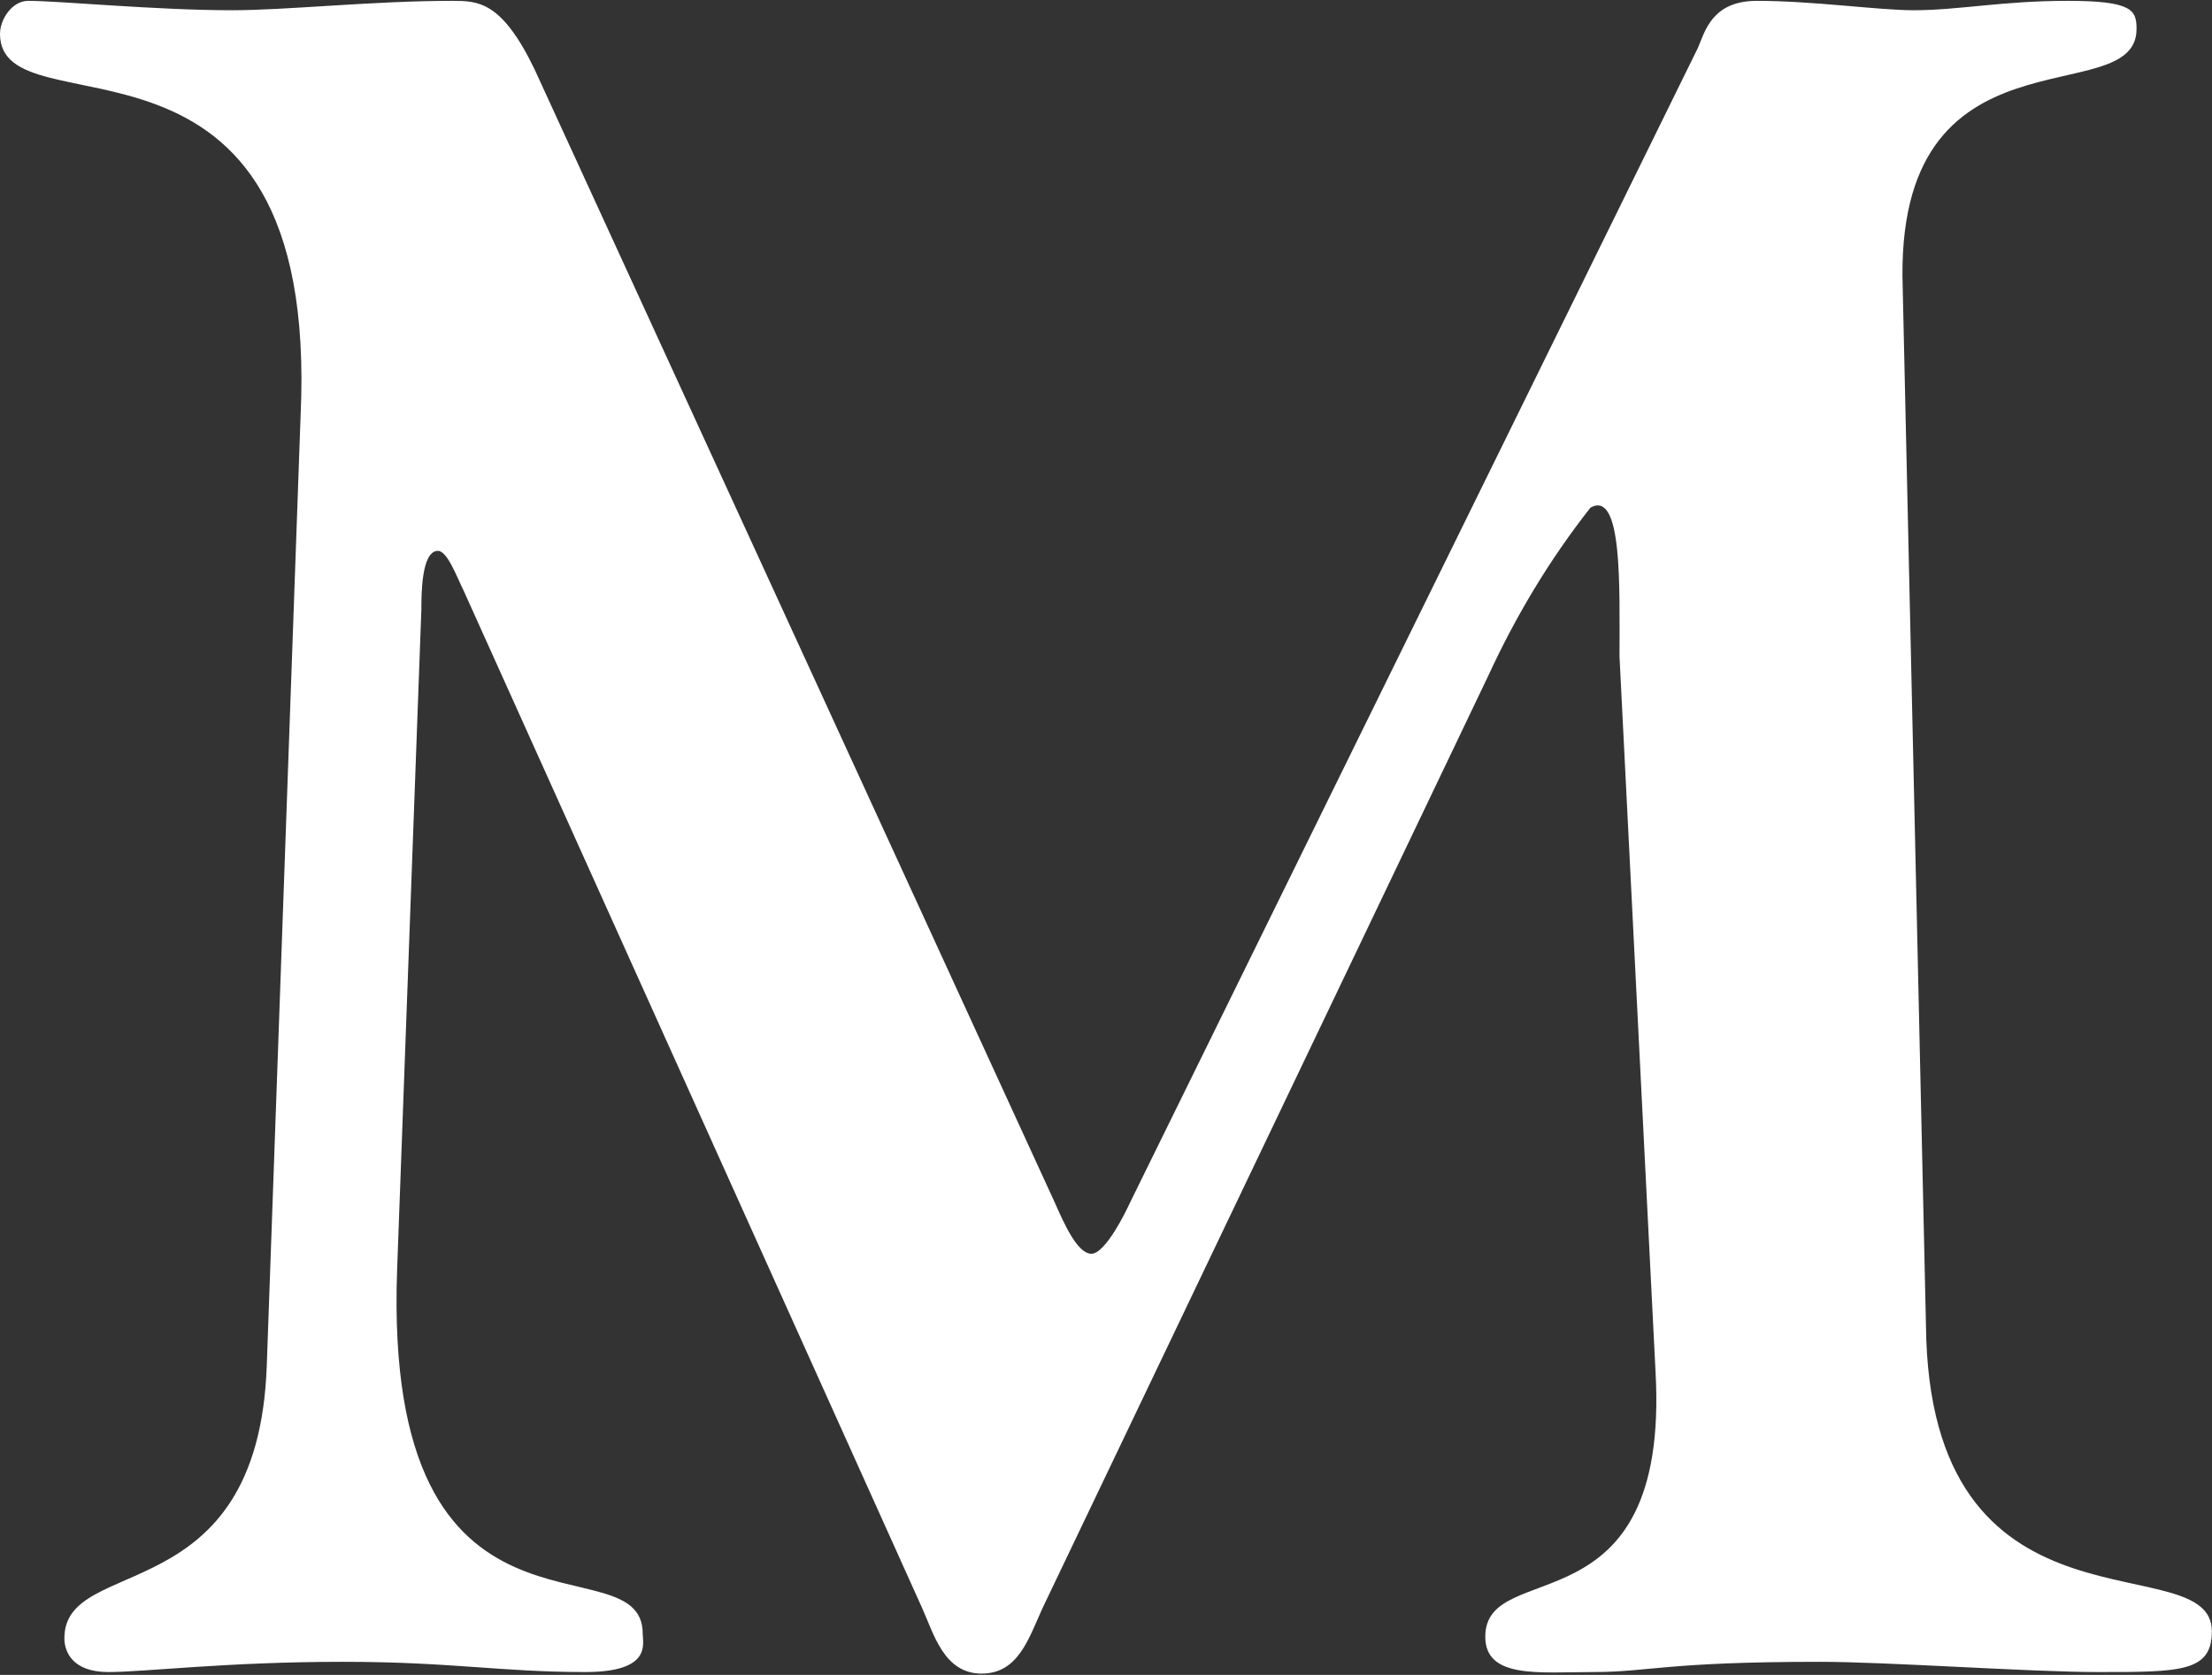 <svg version="1.2" xmlns="http://www.w3.org/2000/svg" viewBox="0 0 1577 1194" width="1577" height="1194">
	<rect x="0" y="0" width="1577" height="1194" fill="#333333" stroke="none"/>
	<title>header-logo (5)-svg (2)-svg</title>
	<defs>
		<clipPath clipPathUnits="userSpaceOnUse" id="cp1">
			<path d="m0.59 0h8709.3v1882.14h-8709.3z"/>
		</clipPath>
	</defs>
	<style>
		.s0 { mix-blend-mode: multiply;fill: #ffffff } 
	</style>
	<g id="Clip-Path: Clip-Path" clip-path="url(#cp1)">
		<g id="Clip-Path">
			<g id="g194">
				<g id="g192">
					<path id="Layer" fill-rule="evenodd" class="s0" d="m283.1 905.6c-10.1 287.5 175.1 190.2 175.1 259 0 7.2 6.7 27.4-40.9 27.4-60.4 0-95.6-7.3-172.8-7.3-82.8 0-141.5 7.3-167.3 7.3-25.1 0-31.3-14-31.3-24.1 0-60.4 138.2-18.4 144.3-194.6l24.1-676.8c14-301.5-214.3-198.6-214.3-272.4 0-10.1 8.4-23.5 20.2-23.5 21.8 0 91.1 6.7 145.4 6.7 38.6 0 100.7-6.7 156.6-6.7 18.5 0 35.3 0 58.8 48.6l370.8 807.7c6.7 15.1 16.2 36.9 26.3 36.9 10.1 0 25.2-31.3 26.9-35.2l405.5-824.5c5-11.7 10.1-33.5 42-33.5 40.2 0 86.7 6.7 111.8 6.7 31.9 0 63.2-6.7 109.7-6.7 46.4 0 49.2 6.7 49.2 20.1 0 60.4-173.4-8.4-166.7 184.6l16.8 749.5c7.8 219.8 203.6 146 203.6 208.1 0 29.1-22.4 29.1-81.1 29.1-48.7 0-149.9-7.3-198.6-7.3-109.6 0-121.9 7.3-161.1 7.3-38.6 0-77.2 5-77.2-25.2 0-57.6 131.5-2.2 121.4-188.5l-25.7-510.1c0-50.4 2.2-119.2-20.7-106.3-29.1 36.9-53.2 77.2-72.8 119.7l-317.7 664.5c-10 21.8-17.3 47-43.6 47-26.9 0-34.1-28.5-42.5-47l-326.7-724.9c-5-10.1-11.7-28.5-18.4-28.5-11.8 0-11.8 31.3-11.8 41.9z"/>
				</g>
			</g>
		</g>
	</g>
</svg>